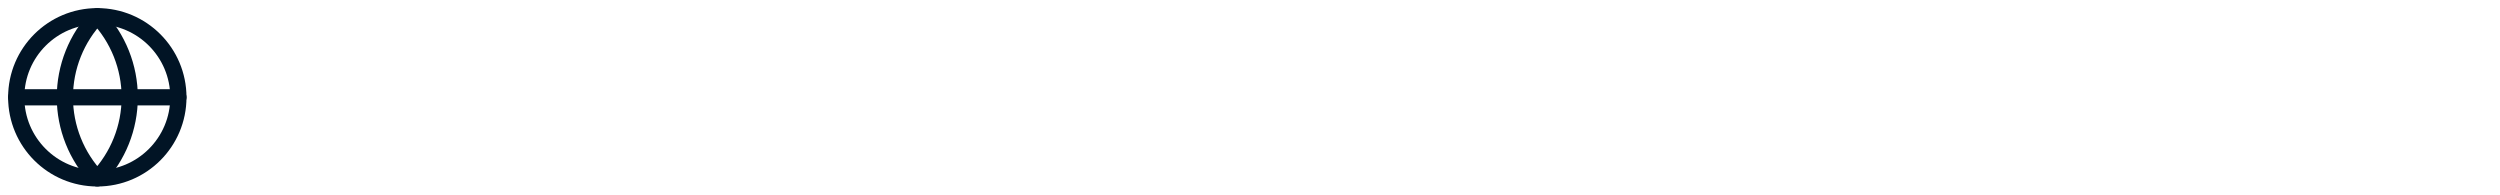 <svg width="411" height="32" viewBox="0 0 411 32" fill="none" xmlns="http://www.w3.org/2000/svg">
<path d="M15.996 29.326C23.358 29.326 29.326 23.358 29.326 15.996C29.326 8.634 23.358 2.666 15.996 2.666C8.634 2.666 2.666 8.634 2.666 15.996C2.666 23.358 8.634 29.326 15.996 29.326Z" stroke="#011425" stroke-width="2.666" stroke-linecap="round" stroke-linejoin="round"/>
<path d="M15.996 2.666C12.573 6.26 10.664 11.033 10.664 15.996C10.664 20.959 12.573 25.732 15.996 29.326C19.419 25.732 21.328 20.959 21.328 15.996C21.328 11.033 19.419 6.26 15.996 2.666Z" stroke="#011425" stroke-width="2.666" stroke-linecap="round" stroke-linejoin="round"/>
<path d="M2.666 15.996H29.326" stroke="#011425" stroke-width="2.666" stroke-linecap="round" stroke-linejoin="round"/>
</svg>
